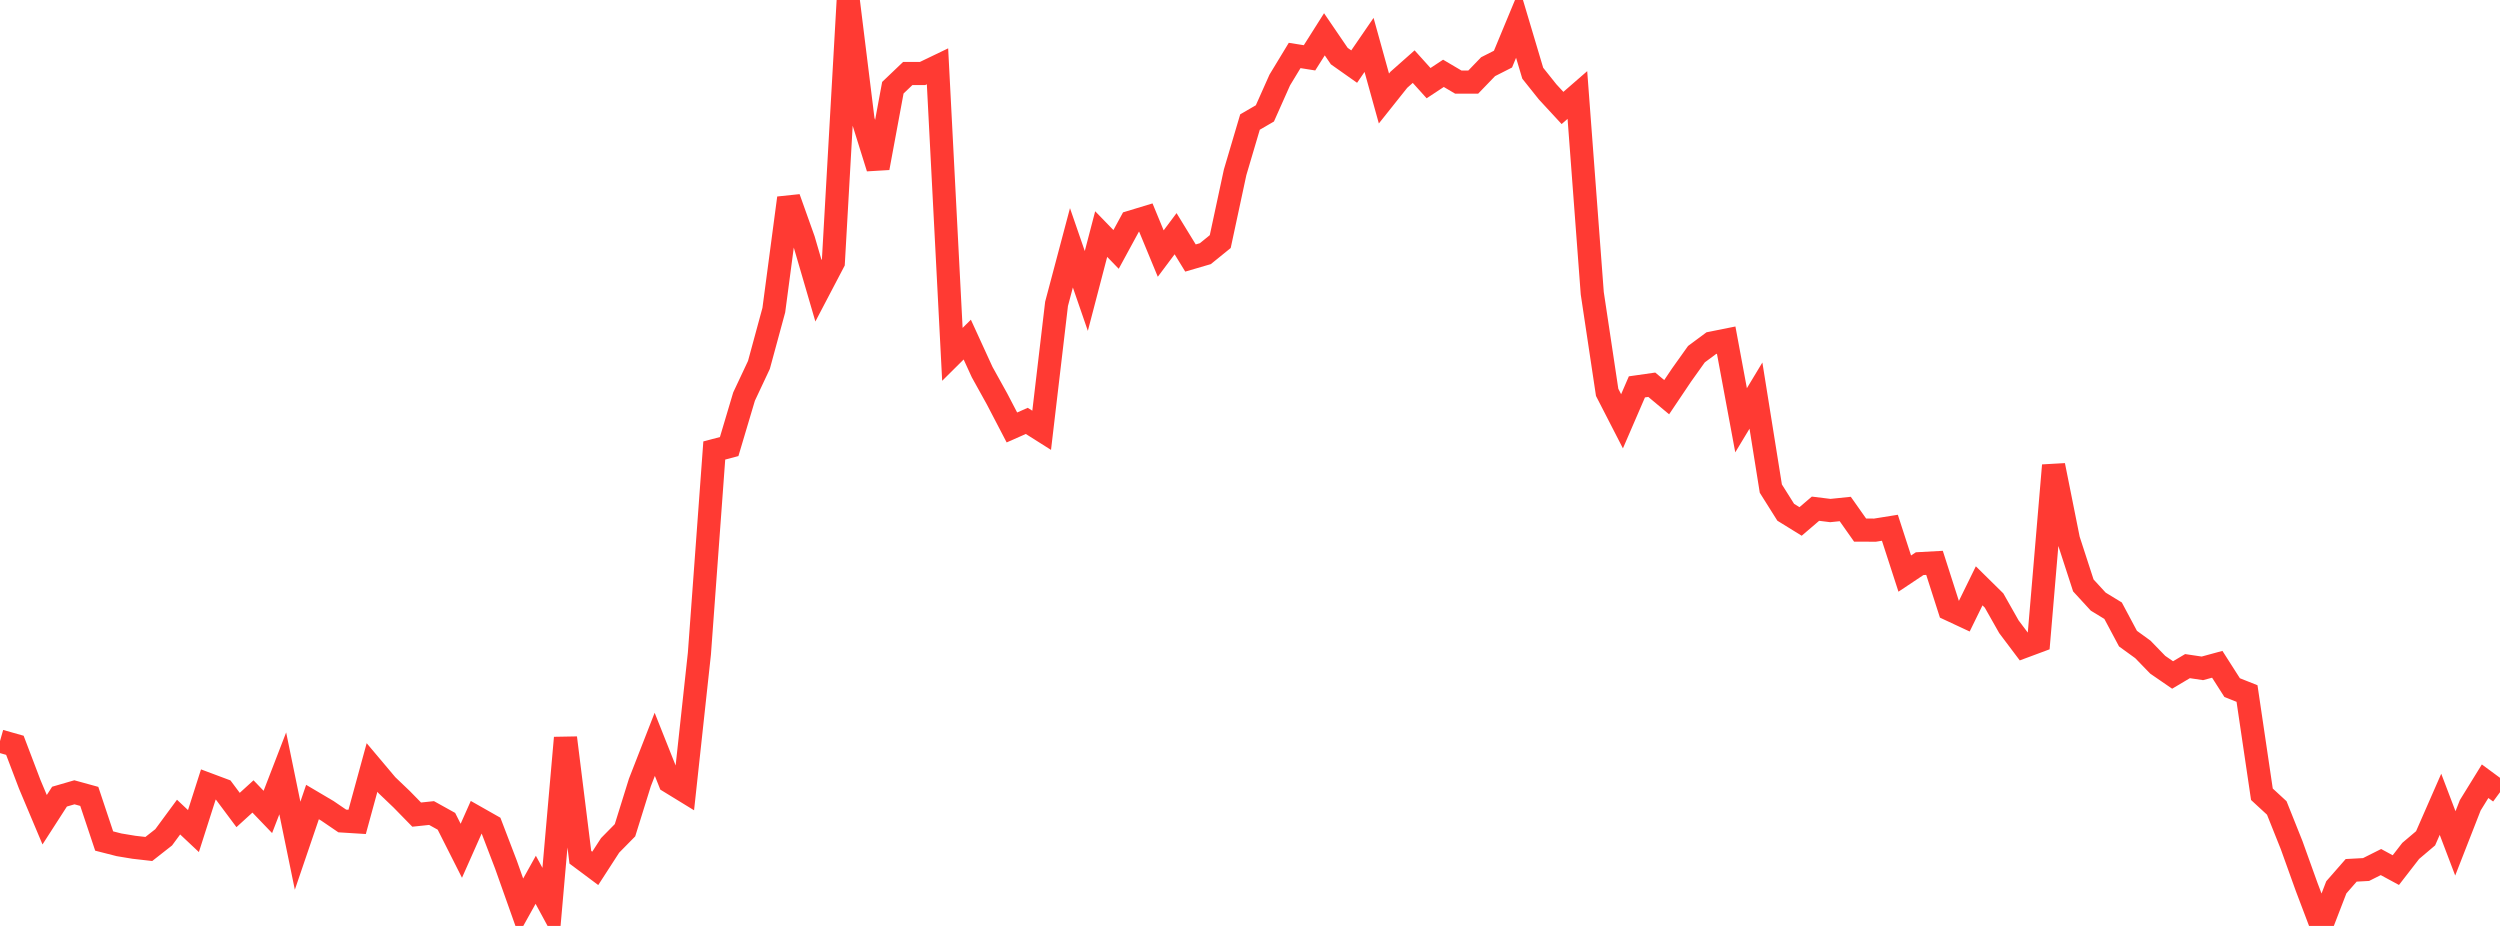 <?xml version="1.0" standalone="no"?>
<!DOCTYPE svg PUBLIC "-//W3C//DTD SVG 1.1//EN" "http://www.w3.org/Graphics/SVG/1.1/DTD/svg11.dtd">

<svg width="135" height="50" viewBox="0 0 135 50" preserveAspectRatio="none" 
  xmlns="http://www.w3.org/2000/svg"
  xmlns:xlink="http://www.w3.org/1999/xlink">


<polyline points="0.0, 40.018 0.804, 40.246 1.607, 42.356 2.411, 44.265 3.214, 43.018 4.018, 42.784 4.821, 43.005 5.625, 45.415 6.429, 45.62 7.232, 45.753 8.036, 45.845 8.839, 45.215 9.643, 44.123 10.446, 44.878 11.25, 42.362 12.054, 42.663 12.857, 43.74 13.661, 43.008 14.464, 43.845 15.268, 41.762 16.071, 45.669 16.875, 43.31 17.679, 43.785 18.482, 44.332 19.286, 44.382 20.089, 41.445 20.893, 42.399 21.696, 43.166 22.5, 43.989 23.304, 43.904 24.107, 44.35 24.911, 45.942 25.714, 44.134 26.518, 44.59 27.321, 46.688 28.125, 48.953 28.929, 47.508 29.732, 48.99 30.536, 39.842 31.339, 46.292 32.143, 46.892 32.946, 45.65 33.75, 44.833 34.554, 42.252 35.357, 40.194 36.161, 42.215 36.964, 42.707 37.768, 35.293 38.571, 24.327 39.375, 24.114 40.179, 21.415 40.982, 19.706 41.786, 16.747 42.589, 10.693 43.393, 12.948 44.196, 15.699 45.0, 14.165 45.804, 0.0 46.607, 6.494 47.411, 9.068 48.214, 4.737 49.018, 3.97 49.821, 3.968 50.625, 3.581 51.429, 19.135 52.232, 18.338 53.036, 20.093 53.839, 21.541 54.643, 23.083 55.446, 22.728 56.25, 23.236 57.054, 16.407 57.857, 13.382 58.661, 15.712 59.464, 12.64 60.268, 13.469 61.071, 11.991 61.875, 11.747 62.679, 13.692 63.482, 12.62 64.286, 13.933 65.089, 13.698 65.893, 13.046 66.696, 9.306 67.5, 6.59 68.304, 6.123 69.107, 4.321 69.911, 2.995 70.714, 3.123 71.518, 1.852 72.321, 3.029 73.125, 3.596 73.929, 2.425 74.732, 5.319 75.536, 4.309 76.339, 3.598 77.143, 4.49 77.946, 3.96 78.75, 4.434 79.554, 4.434 80.357, 3.601 81.161, 3.193 81.964, 1.258 82.768, 3.954 83.571, 4.96 84.375, 5.83 85.179, 5.131 85.982, 15.834 86.786, 21.187 87.589, 22.75 88.393, 20.891 89.196, 20.776 90.0, 21.448 90.804, 20.252 91.607, 19.125 92.411, 18.529 93.214, 18.368 94.018, 22.695 94.821, 21.362 95.625, 26.384 96.429, 27.662 97.232, 28.158 98.036, 27.47 98.839, 27.569 99.643, 27.486 100.446, 28.625 101.25, 28.628 102.054, 28.499 102.857, 30.974 103.661, 30.438 104.464, 30.394 105.268, 32.901 106.071, 33.276 106.875, 31.635 107.679, 32.427 108.482, 33.846 109.286, 34.914 110.089, 34.615 110.893, 25.13 111.696, 29.139 112.5, 31.613 113.304, 32.488 114.107, 32.978 114.911, 34.486 115.714, 35.068 116.518, 35.897 117.321, 36.449 118.125, 35.971 118.929, 36.091 119.732, 35.872 120.536, 37.131 121.339, 37.451 122.143, 42.89 122.946, 43.63 123.75, 45.642 124.554, 47.881 125.357, 50.0 126.161, 47.916 126.964, 46.998 127.768, 46.954 128.571, 46.551 129.375, 46.986 130.179, 45.948 130.982, 45.268 131.786, 43.432 132.589, 45.543 133.393, 43.487 134.196, 42.186 135.0, 42.779" fill="none" stroke="#ff3a33" stroke-width="1.25"/>

</svg>